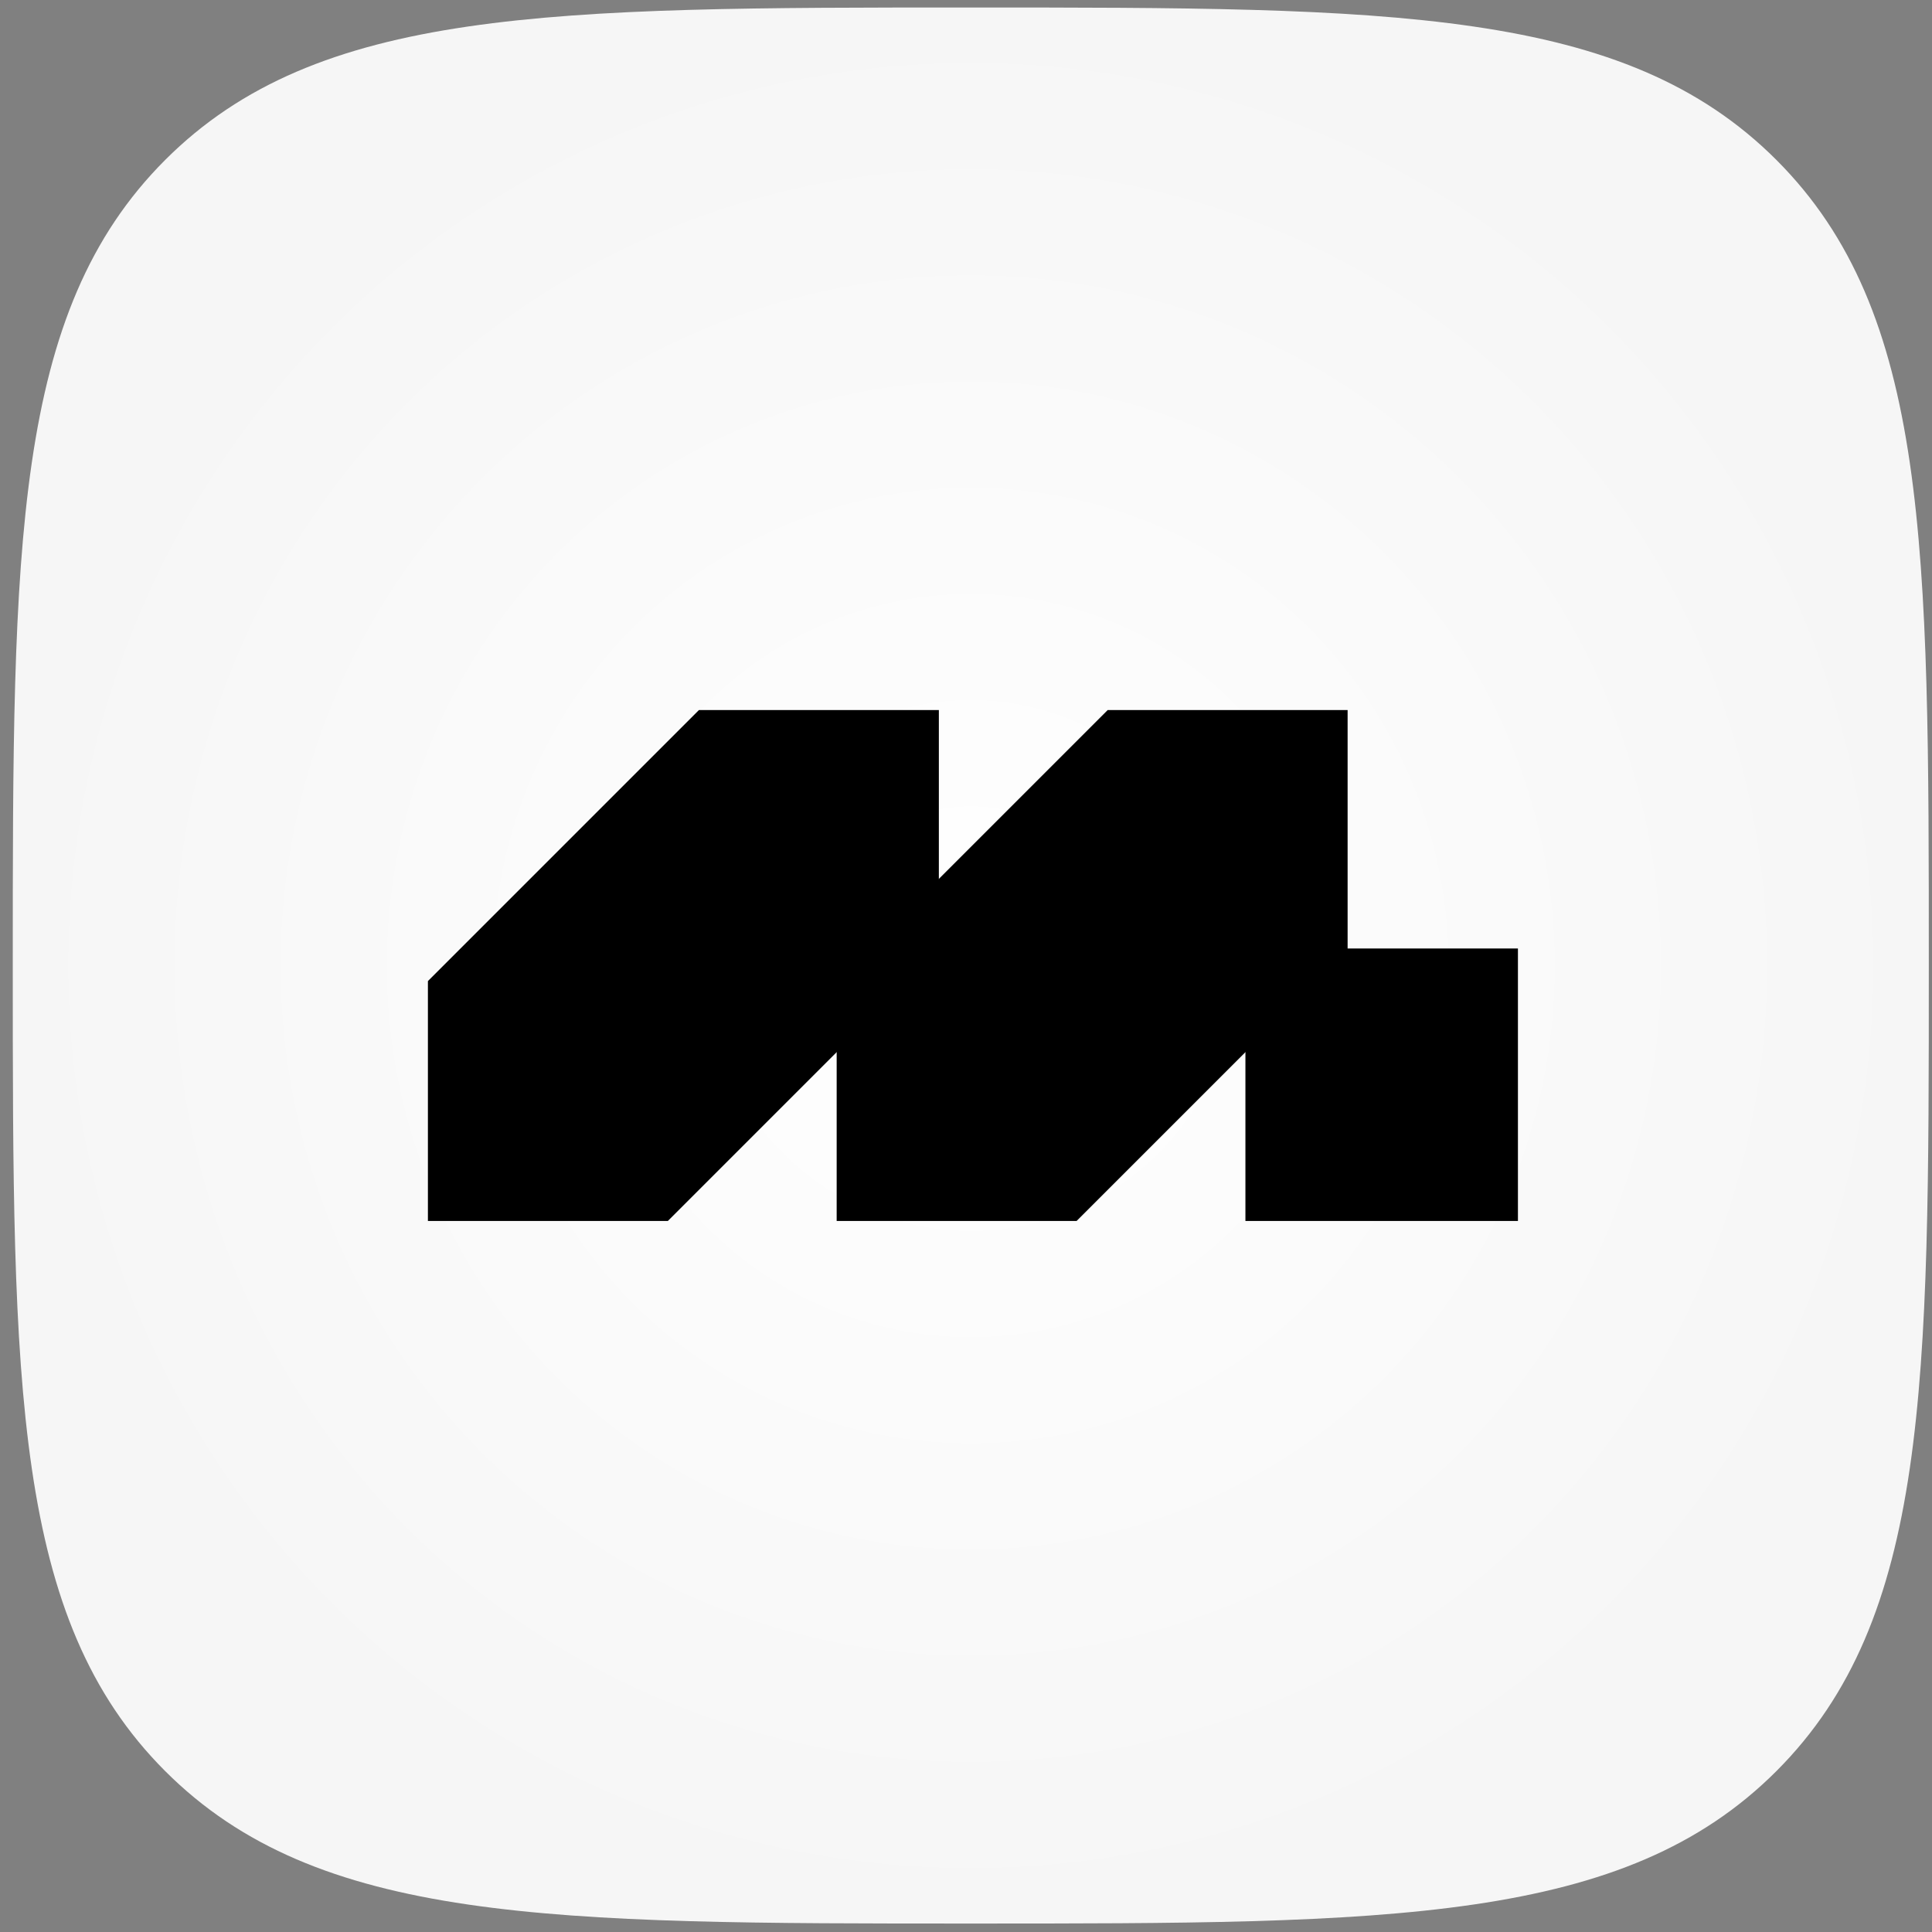 <svg width="121" height="121" viewBox="0 0 121 121" fill="none" xmlns="http://www.w3.org/2000/svg">
<rect x="0" y="0" width="121" height="121" fill="#808080" stroke="none"/>
<g clip-path="url(#clip0_35_585)">
<path d="M60.8 120.47C87.092 120.47 101.708 120.47 111.254 110.924C120.8 101.378 120.8 86.762 120.8 60.47C120.8 34.178 120.8 19.562 111.254 10.016C101.708 0.47 87.092 0.47 60.8 0.47C34.508 0.47 19.892 0.47 10.346 10.016C0.8 19.562 0.8 34.178 0.8 60.47C0.8 86.762 0.8 101.378 10.346 110.924C19.892 120.47 34.508 120.47 60.8 120.47Z" fill="url(#paint0_radial_35_585)"/>
<path d="M95.067 59.403H78V76.47H95.067V59.403ZM26.8 76.47V61.444L43.774 44.47H58.8V59.496L41.826 76.47H26.8Z" fill="black"/>
<path d="M52.4 76.47V61.444L69.374 44.47H84.4V59.496L67.426 76.47H52.4Z" fill="black"/>
</g>
<defs>
<radialGradient id="paint0_radial_35_585" cx="0" cy="0" r="1" gradientUnits="userSpaceOnUse" gradientTransform="translate(60.8 60.47) rotate(90) scale(60)">
<stop stop-color="white"/>
<stop offset="1" stop-color="#F6F6F6"/>
</radialGradient>
<clipPath id="clip0_35_585">
<rect width="120" height="120" fill="white" transform="translate(0.8 0.47)"/>
</clipPath>
</defs>
</svg>
